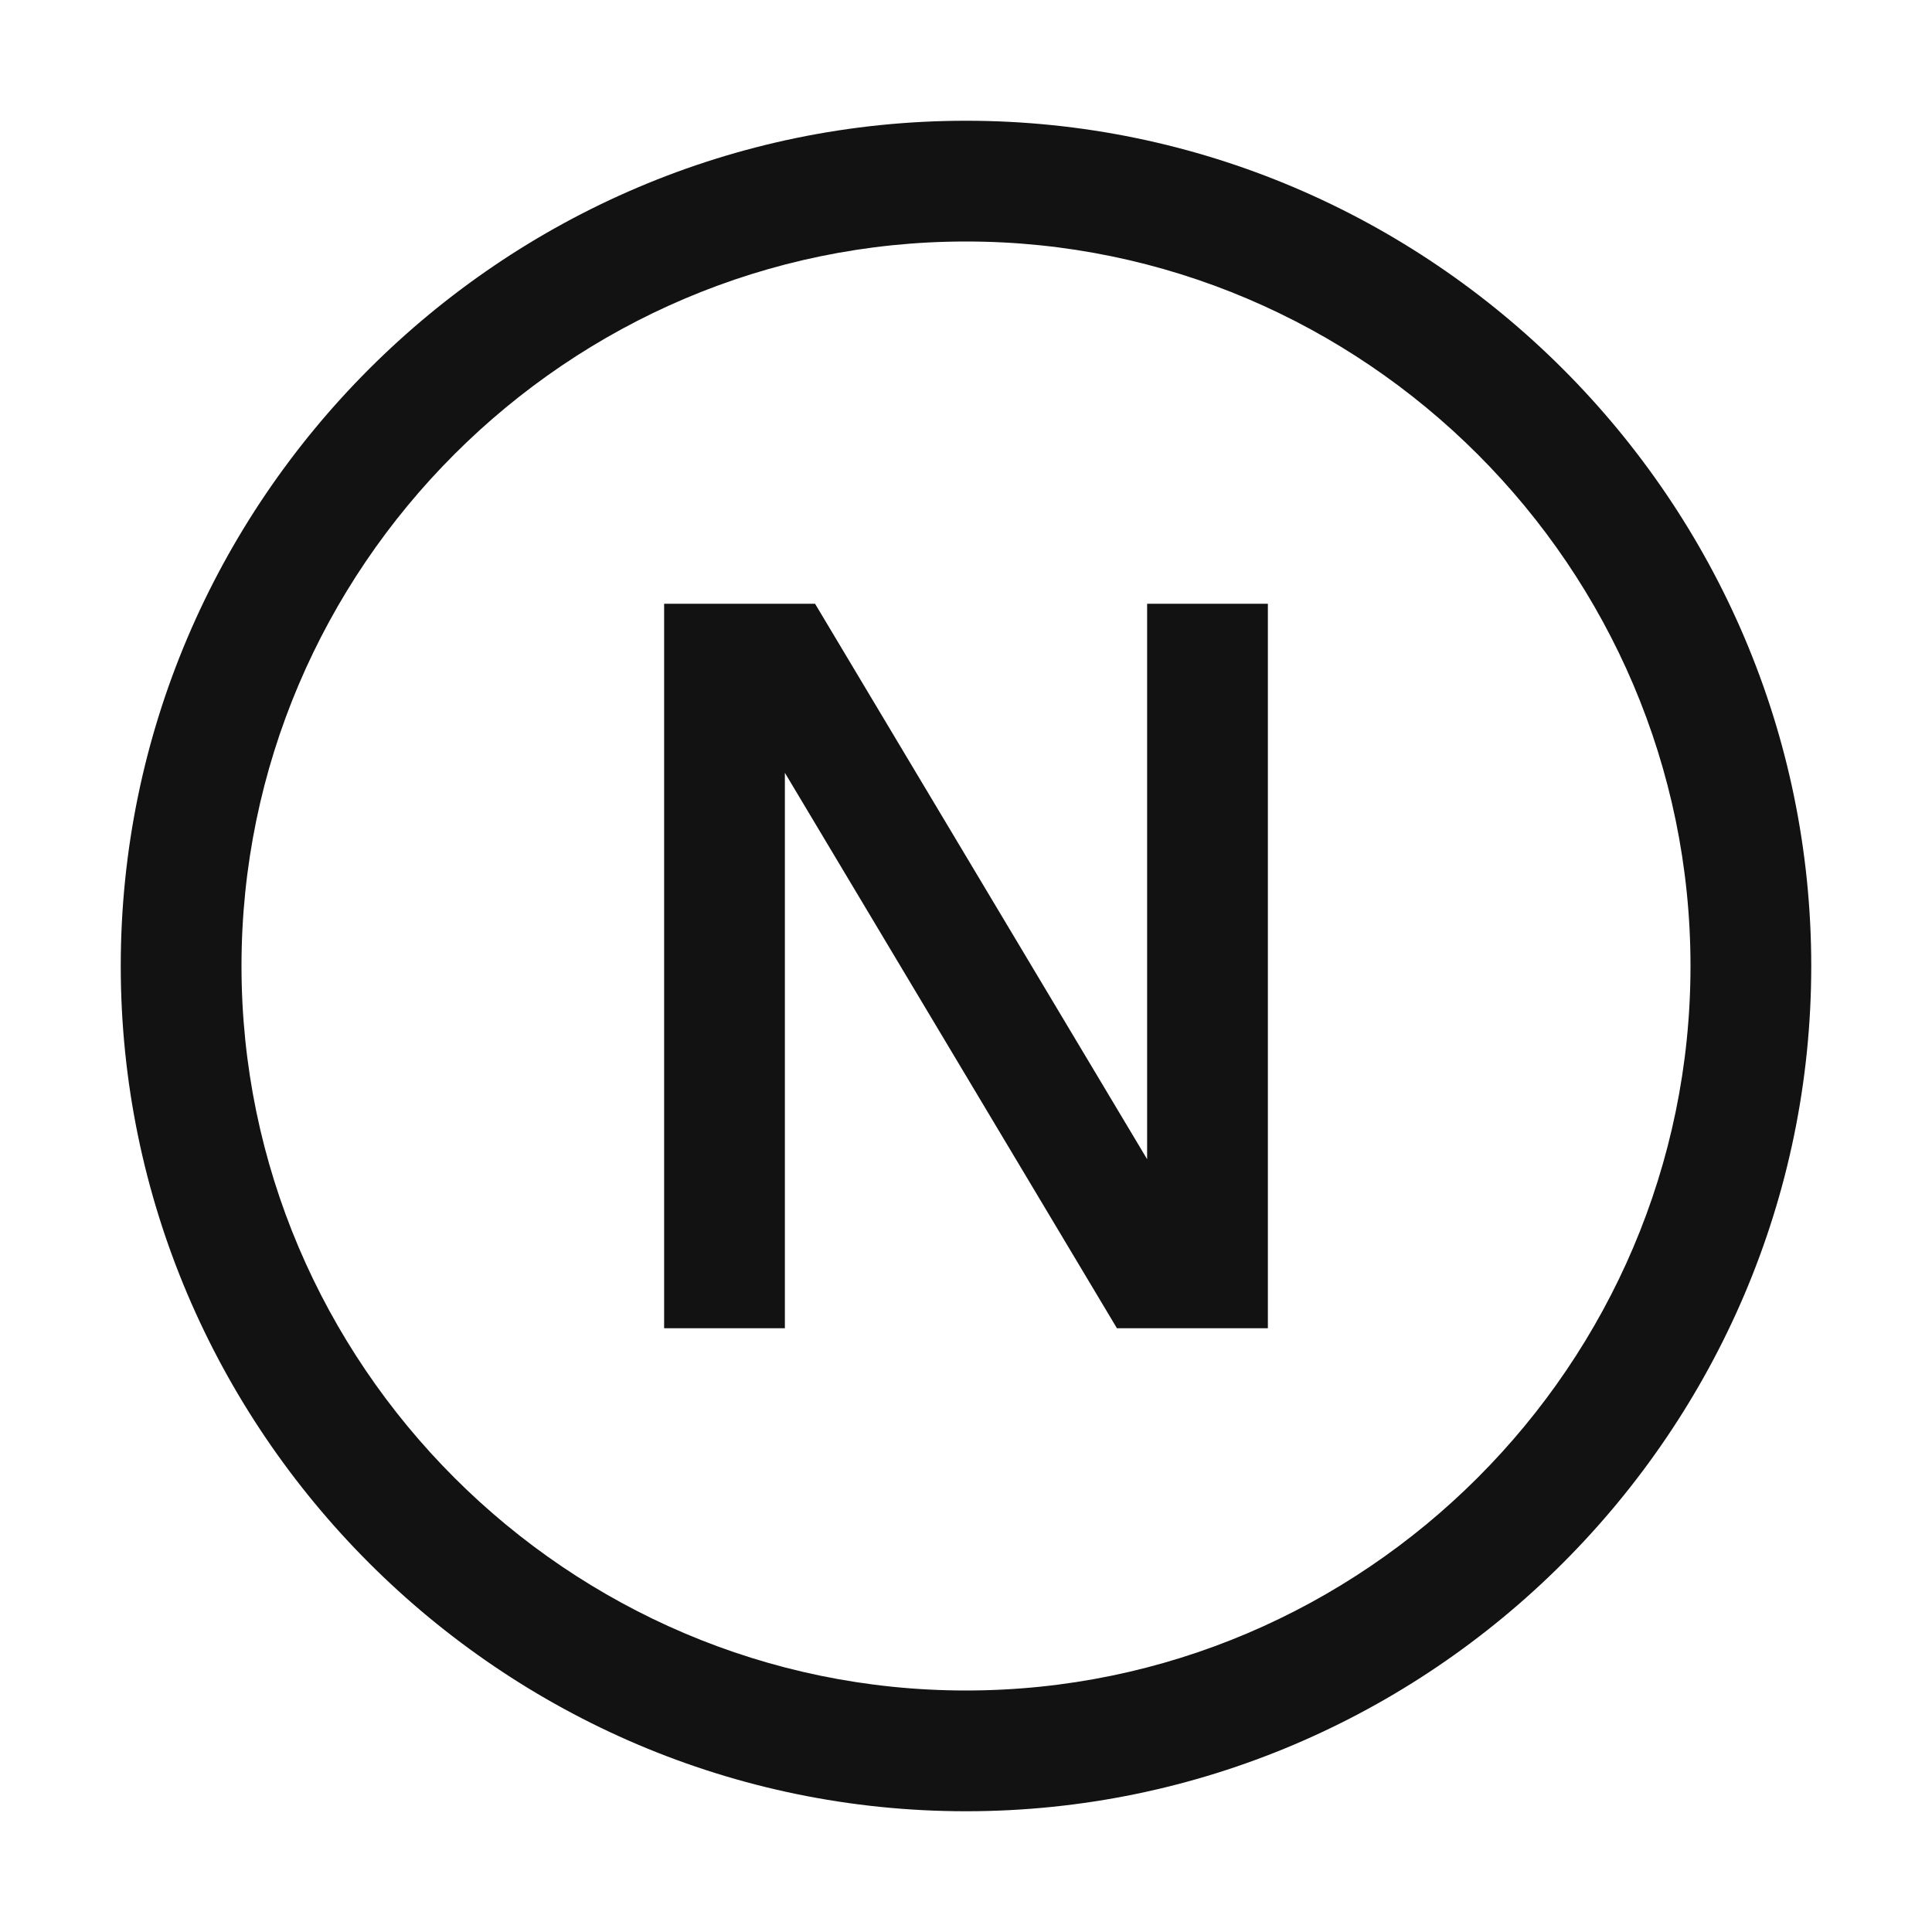 <?xml version="1.0" encoding="UTF-8"?>
<svg xmlns="http://www.w3.org/2000/svg" width="48" height="48" viewBox="0 0 48 48" fill="none">
  <g clip-path="url(#clip0_1_722)">
    <path d="M28.5 15V28.8L20.25 15H16.5V33H19.5V19.2L27.75 33H31.5V15H28.5Z" fill="#121212"></path>
    <path d="M24 45C12.45 45 3 35.55 3 24C3 12.45 12.45 3 24 3C35.55 3 45 12.45 45 24C45 35.55 35.55 45 24 45ZM24 6C14.1 6 6 14.1 6 24C6 33.9 14.1 42 24 42C33.9 42 42 33.9 42 24C42 14.1 33.9 6 24 6Z" fill="#121212"></path>
  </g>
  <defs>
    <clipPath id="clip0_1_722">
      <rect width="48" height="48" fill="white"></rect>
    </clipPath>
  </defs>
</svg>
